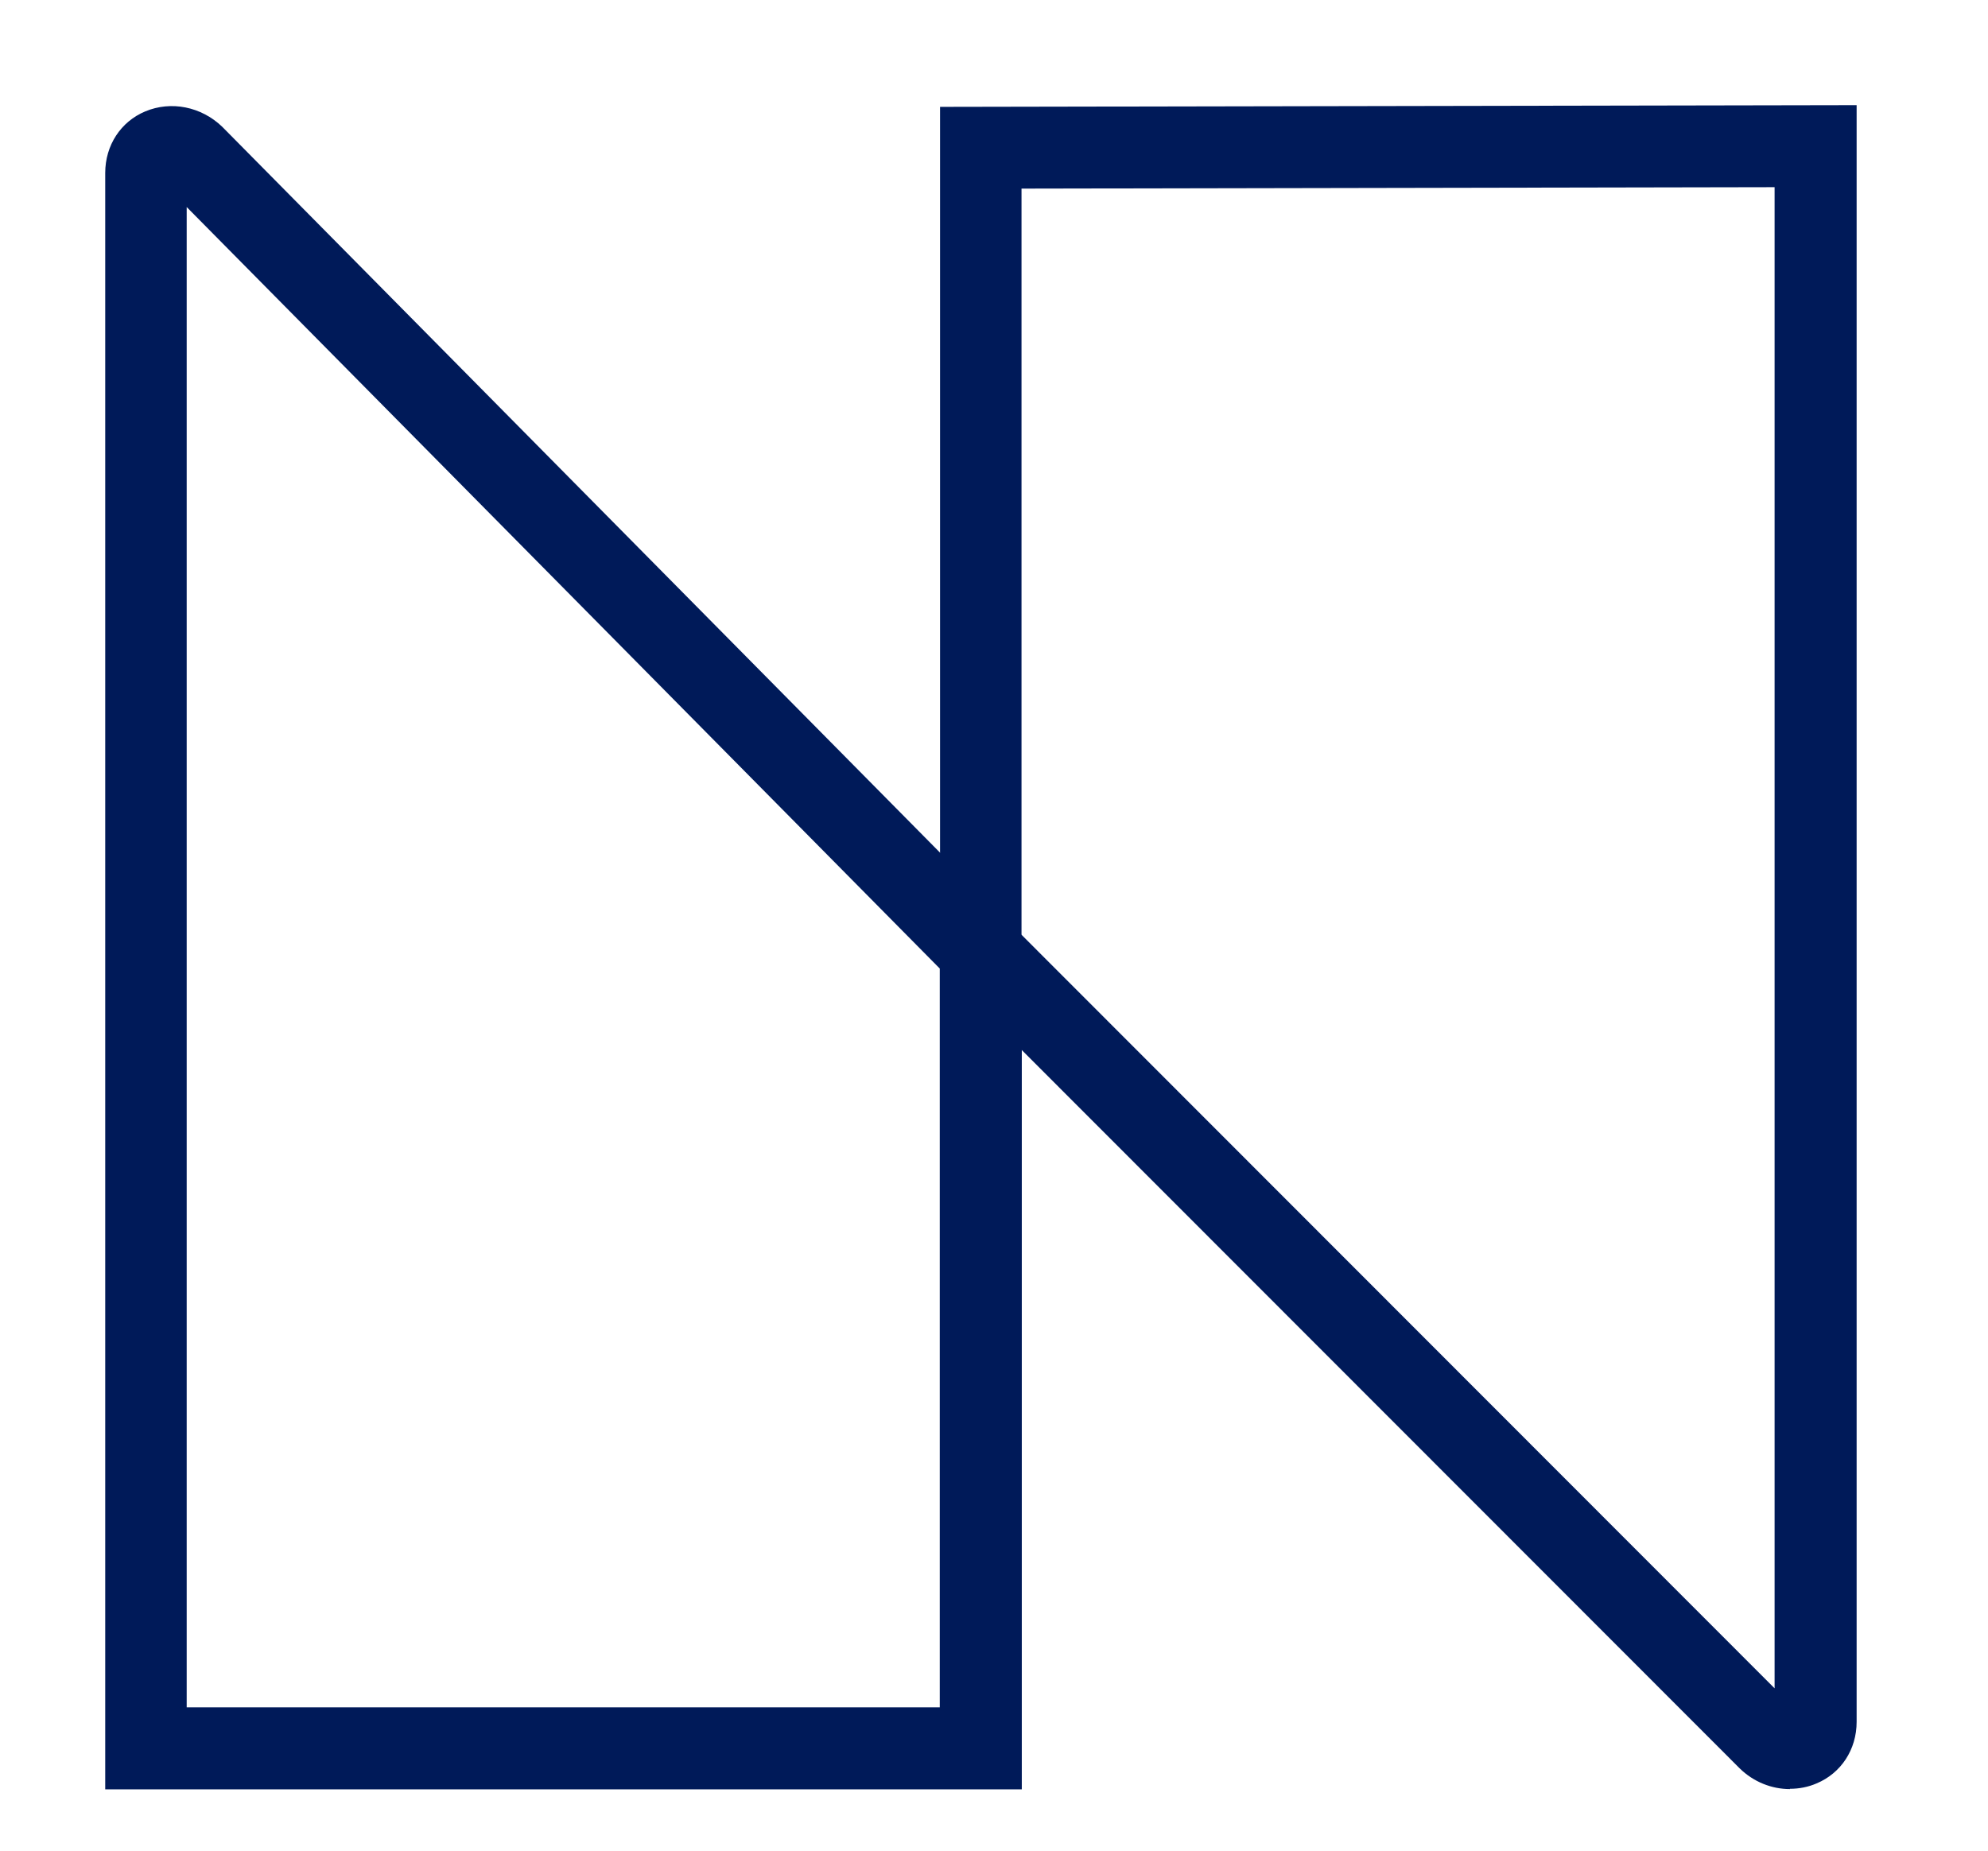 <?xml version="1.0" encoding="UTF-8" standalone="no"?><!DOCTYPE svg PUBLIC "-//W3C//DTD SVG 1.1//EN" "http://www.w3.org/Graphics/SVG/1.1/DTD/svg11.dtd"><svg width="100%" height="100%" viewBox="0 0 16009 14905" version="1.1" xmlns="http://www.w3.org/2000/svg" xmlns:xlink="http://www.w3.org/1999/xlink" xml:space="preserve" xmlns:serif="http://www.serif.com/" style="fill-rule:evenodd;clip-rule:evenodd;stroke-linejoin:round;stroke-miterlimit:2;"><rect id="Mesa-de-trabajo2" serif:id="Mesa de trabajo2" x="0" y="0" width="16006.5" height="14902.8" style="fill:none;"/><g><clipPath id="_clip1"><rect x="0" y="0" width="16006.5" height="14902.8"/></clipPath><g clip-path="url(#_clip1)"><rect id="Mesa-de-trabajo1" serif:id="Mesa de trabajo1" x="-69.446" y="34.721" width="58536.2" height="15121.2" style="fill:none;"/><g><path d="M14413.9,14408.9c-146.288,-0 -292.588,-57.154 -404.6,-166.875l-6439.25,-6443.83l-0,-6937.58l7381.04,-13.717l0,13020.2c0,224.009 -125.729,413.75 -322.312,496.025c-68.575,29.721 -141.717,43.438 -214.875,43.438l-0,2.292l-0.004,0.004Zm-6187.83,-6880.46l6064.38,6068.96l0,-12089.9l-6064.38,11.425l0,6009.54l0,-0.009Z" style="fill:#001a59;fill-rule:nonzero;"/><path d="M847.363,14411.2l-0,-13018c-0,-224.008 125.729,-413.75 322.308,-496.025c208.004,-86.875 450.312,-38.871 619.462,123.421l6439.25,6512.42l0,6878.17l-7381.04,0l0.021,-0.021Zm656.041,-12746l0,12085.3l6064.38,0l0,-5950.08l-6064.38,-6132.96l0,-2.292Z" style="fill:#001a59;fill-rule:nonzero;"/></g></g></g></svg>